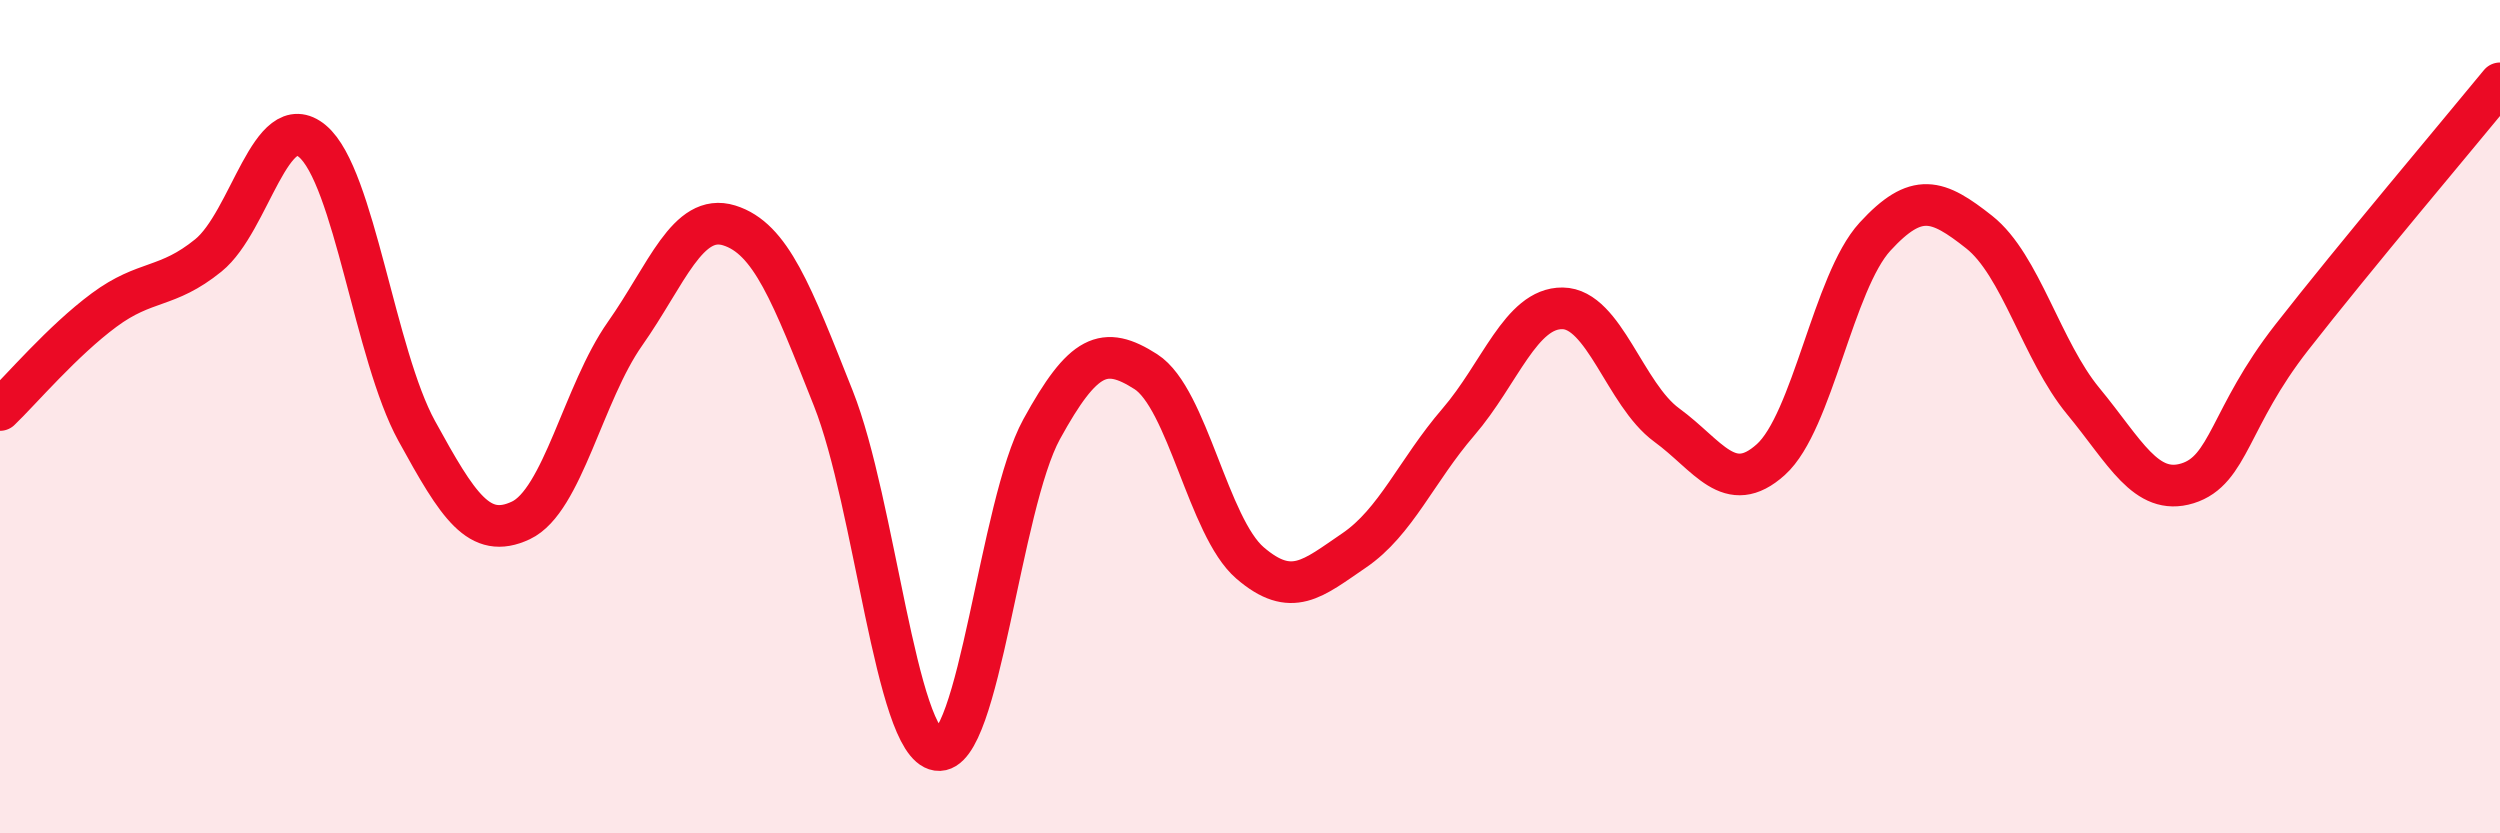 
    <svg width="60" height="20" viewBox="0 0 60 20" xmlns="http://www.w3.org/2000/svg">
      <path
        d="M 0,9.84 C 0.5,9.36 1.5,8.18 2.5,7.44 C 3.5,6.7 4,6.94 5,6.13 C 6,5.32 6.5,2.55 7.5,3.39 C 8.5,4.23 9,8.52 10,10.34 C 11,12.16 11.5,12.96 12.5,12.49 C 13.5,12.02 14,9.43 15,8.01 C 16,6.59 16.5,5.1 17.5,5.41 C 18.5,5.72 19,7.04 20,9.56 C 21,12.08 21.5,17.85 22.5,18 C 23.5,18.15 24,12.12 25,10.3 C 26,8.48 26.5,8.28 27.5,8.92 C 28.5,9.56 29,12.65 30,13.51 C 31,14.37 31.5,13.89 32.5,13.21 C 33.5,12.53 34,11.29 35,10.13 C 36,8.97 36.5,7.39 37.5,7.4 C 38.5,7.41 39,9.47 40,10.2 C 41,10.93 41.5,11.93 42.5,11.03 C 43.5,10.13 44,6.77 45,5.68 C 46,4.59 46.5,4.78 47.5,5.57 C 48.5,6.36 49,8.42 50,9.63 C 51,10.84 51.5,11.91 52.5,11.6 C 53.5,11.29 53.5,10.02 55,8.1 C 56.5,6.18 59,3.22 60,2L60 20L0 20Z"
        fill="#EB0A25"
        opacity="0.1"
        stroke-linecap="round"
        stroke-linejoin="round"
      />
      <path
        d="M 0,9.84 C 0.5,9.36 1.5,8.18 2.5,7.44 C 3.5,6.7 4,6.94 5,6.13 C 6,5.32 6.5,2.55 7.5,3.39 C 8.5,4.23 9,8.52 10,10.34 C 11,12.16 11.5,12.96 12.5,12.49 C 13.5,12.02 14,9.43 15,8.01 C 16,6.59 16.5,5.1 17.5,5.41 C 18.5,5.72 19,7.04 20,9.56 C 21,12.08 21.5,17.85 22.5,18 C 23.5,18.15 24,12.12 25,10.3 C 26,8.48 26.5,8.28 27.5,8.92 C 28.5,9.56 29,12.65 30,13.51 C 31,14.37 31.5,13.89 32.5,13.21 C 33.5,12.53 34,11.29 35,10.13 C 36,8.97 36.5,7.39 37.5,7.4 C 38.5,7.41 39,9.47 40,10.2 C 41,10.93 41.5,11.93 42.5,11.03 C 43.5,10.13 44,6.77 45,5.68 C 46,4.59 46.5,4.78 47.5,5.57 C 48.5,6.36 49,8.42 50,9.63 C 51,10.84 51.5,11.91 52.5,11.6 C 53.5,11.29 53.5,10.02 55,8.1 C 56.5,6.18 59,3.22 60,2"
        stroke="#EB0A25"
        stroke-width="1"
        fill="none"
        stroke-linecap="round"
        stroke-linejoin="round"
      />
    </svg>
  